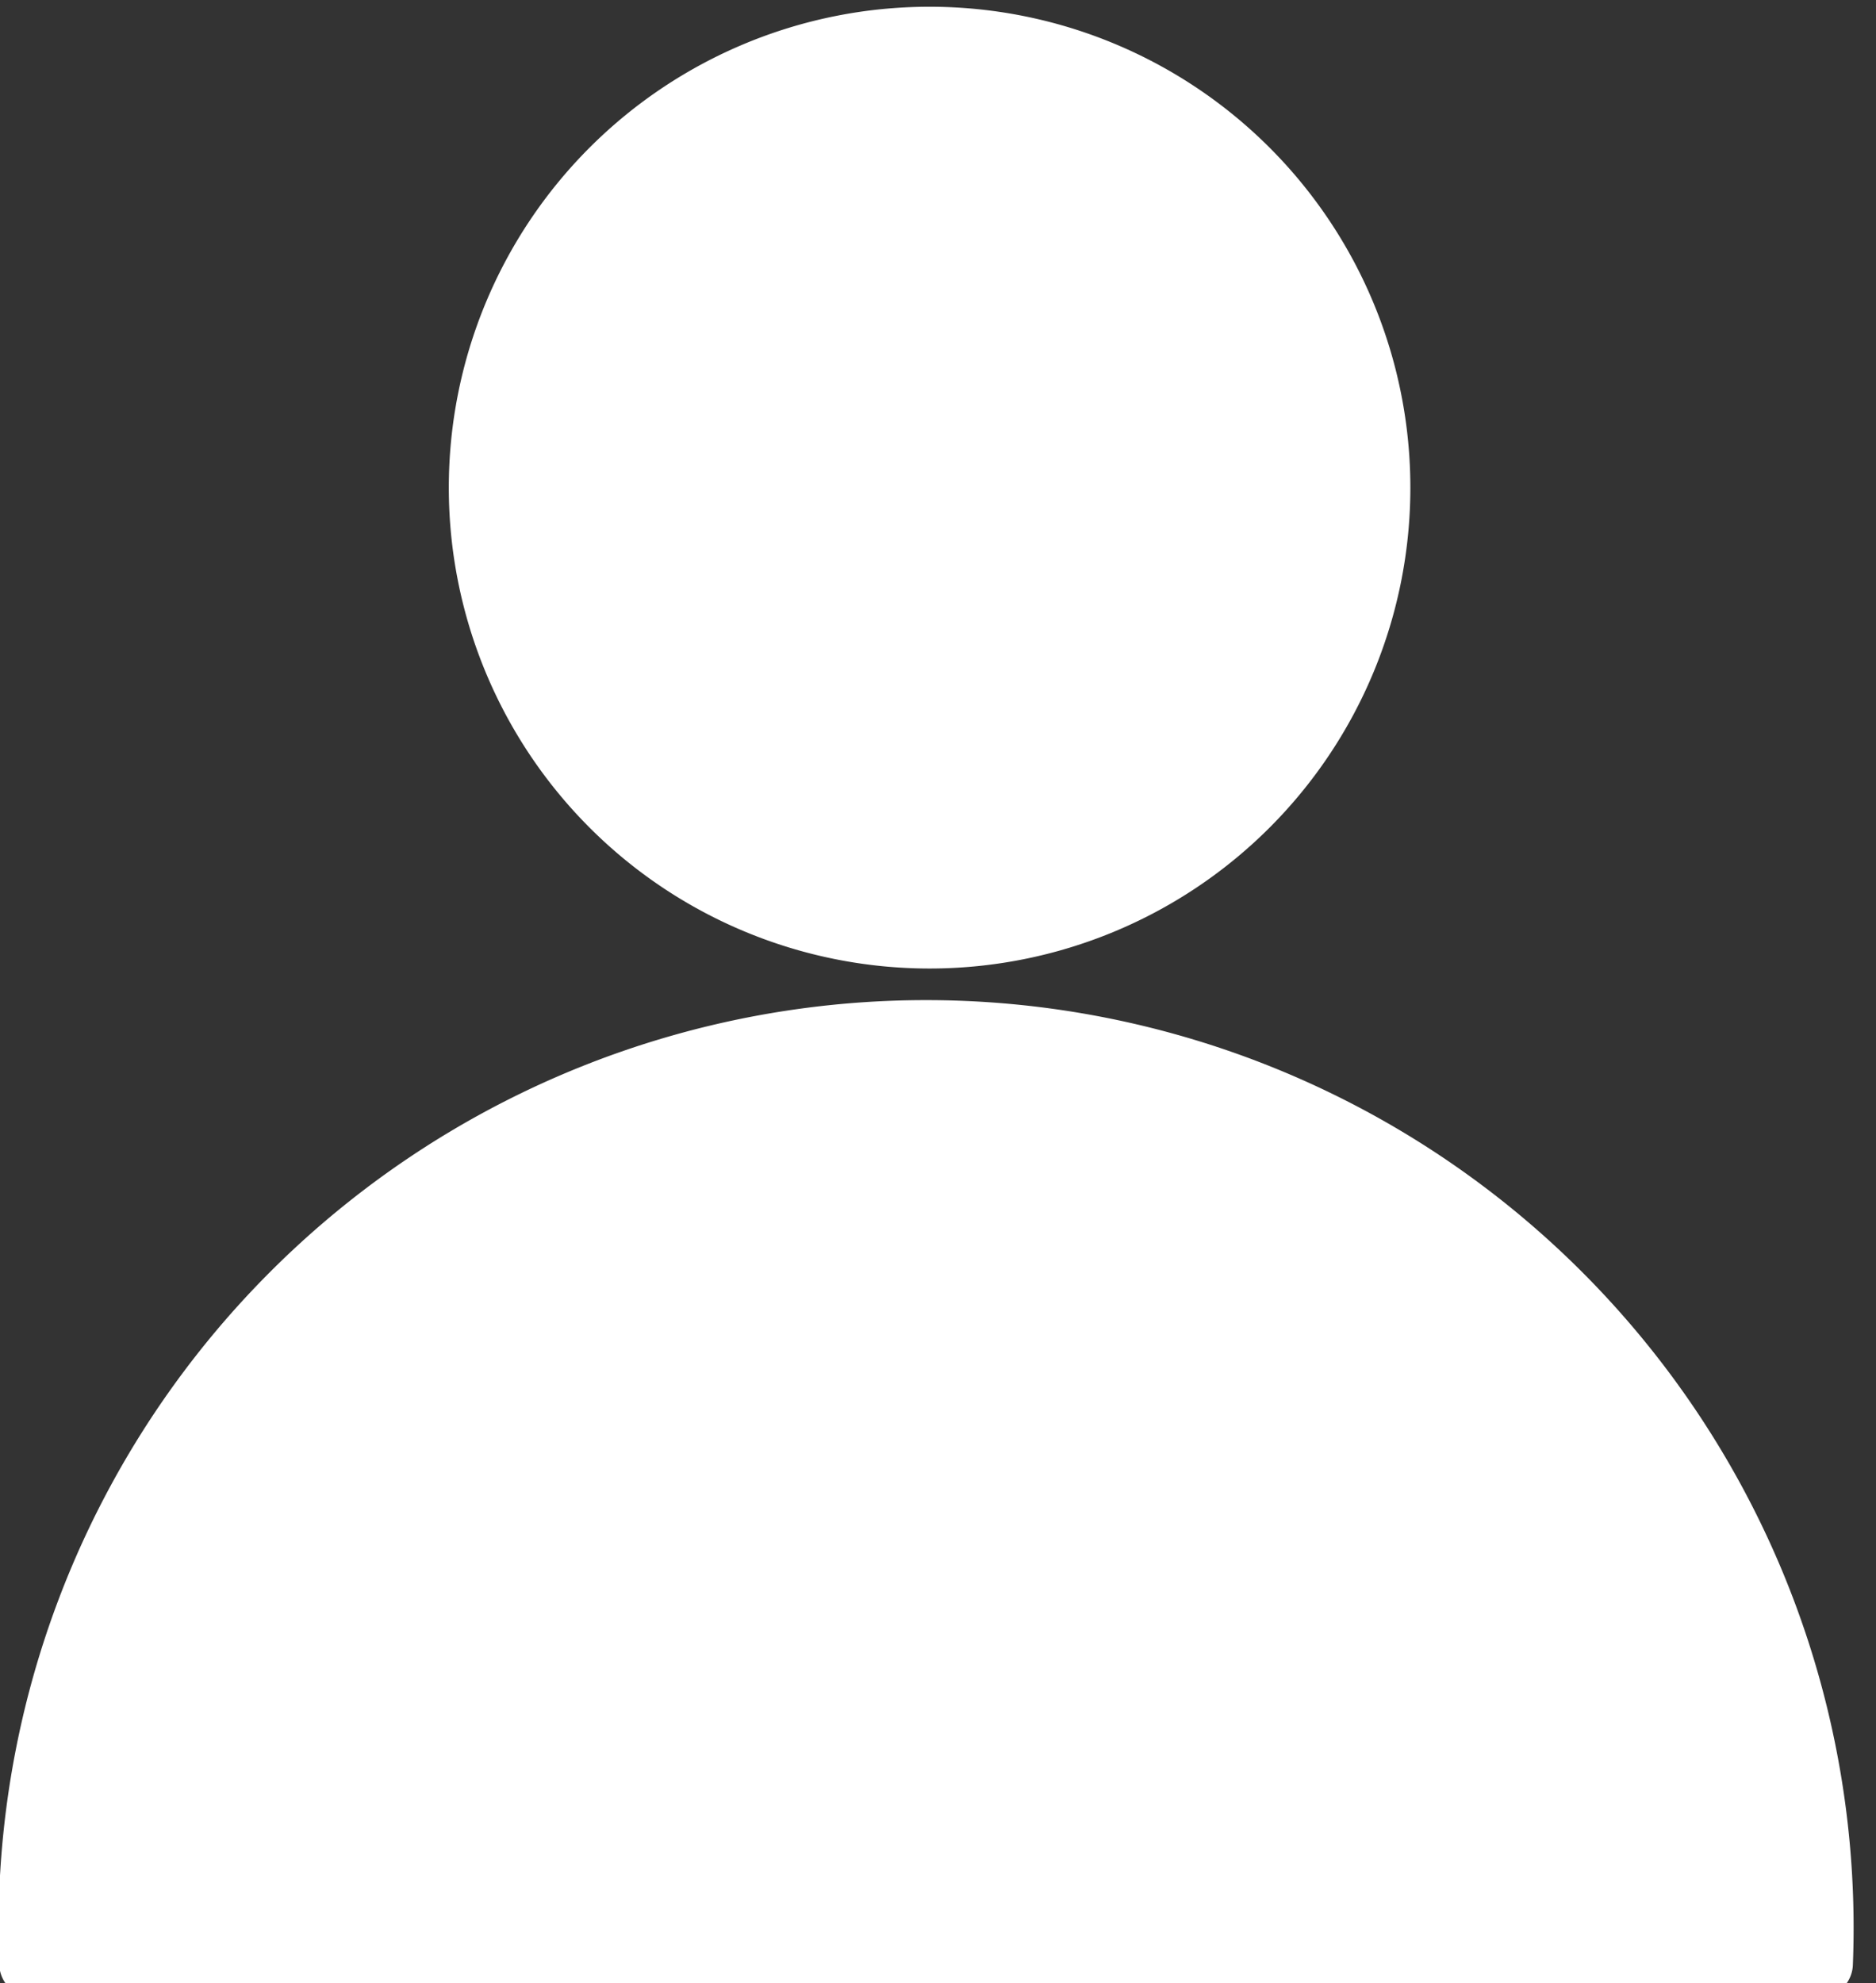 <svg xmlns="http://www.w3.org/2000/svg" width="27.521" height="29.084" style="">
  <rect width="100%" height="100%" fill="#333333" stroke="none"/>
  <rect id="backgroundrect" width="100%" height="100%" x="0" y="0" fill="none" stroke="none" class="" style=""/>
  <g class="currentLayer" style="">
    <g class="" id="svg_3">
      <path d="M20.19,7.152 a6.553,6.553 0 1 1 -6.553,-6.553 A6.553,6.553 0 0 1 20.19,7.152 z" fill="#fff" stroke="#fff" stroke-linecap="round" stroke-linejoin="round" id="svg_1" class=""/>
      <path d="M0.489,28.8 a13.107,13.107 0 1 1 26.193,0 z" fill="#fff" stroke="#fff" stroke-linecap="round" stroke-linejoin="round" id="svg_2" class=""/>
    </g>
  </g>
</svg>
